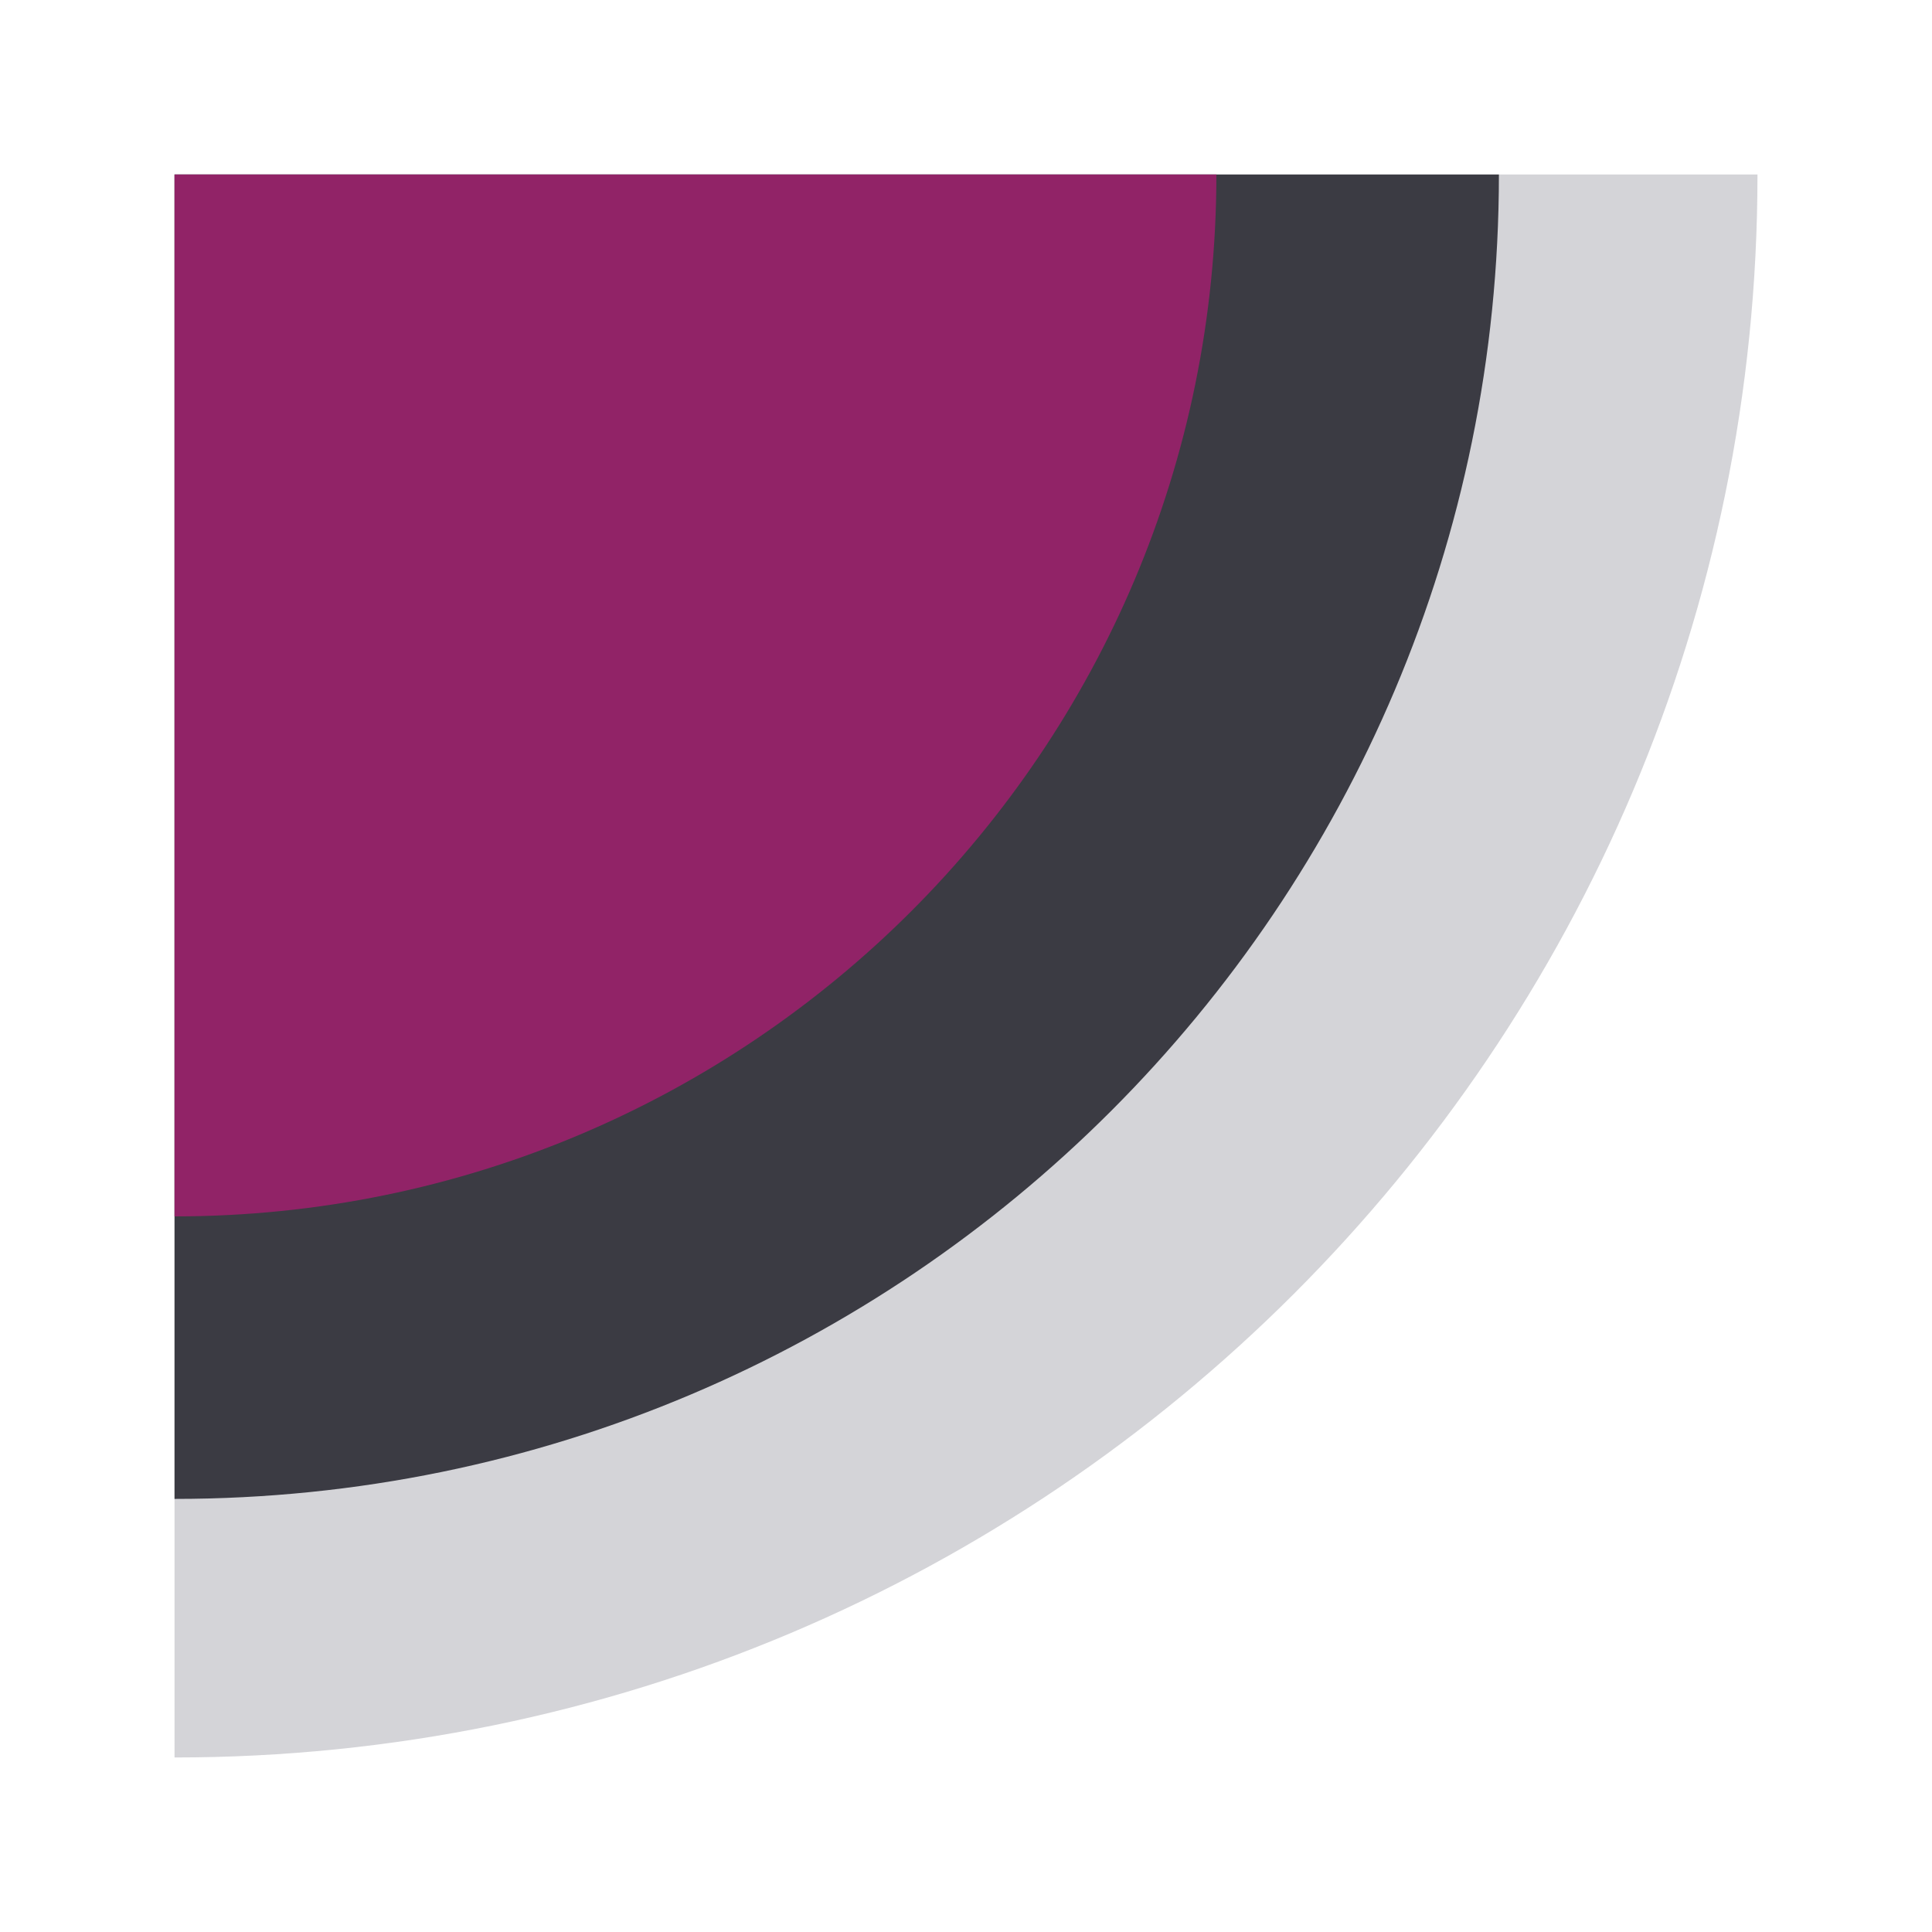 <svg xmlns="http://www.w3.org/2000/svg" viewBox="0 0 300 300"><path fill="#D4D4D8" d="M272.9 27.1c0 135.76-110.04 245.8-245.8 245.8V27.1h245.8z"></path><path fill="#3b3b43" d="M232.75 27.1c0 113.59-92.06 205.65-205.65 205.65V27.1h205.65z"></path><path fill="#912367" d="M188.88 27.1c0 89.36-72.43 161.78-161.78 161.78V27.1h161.78z"></path></svg>